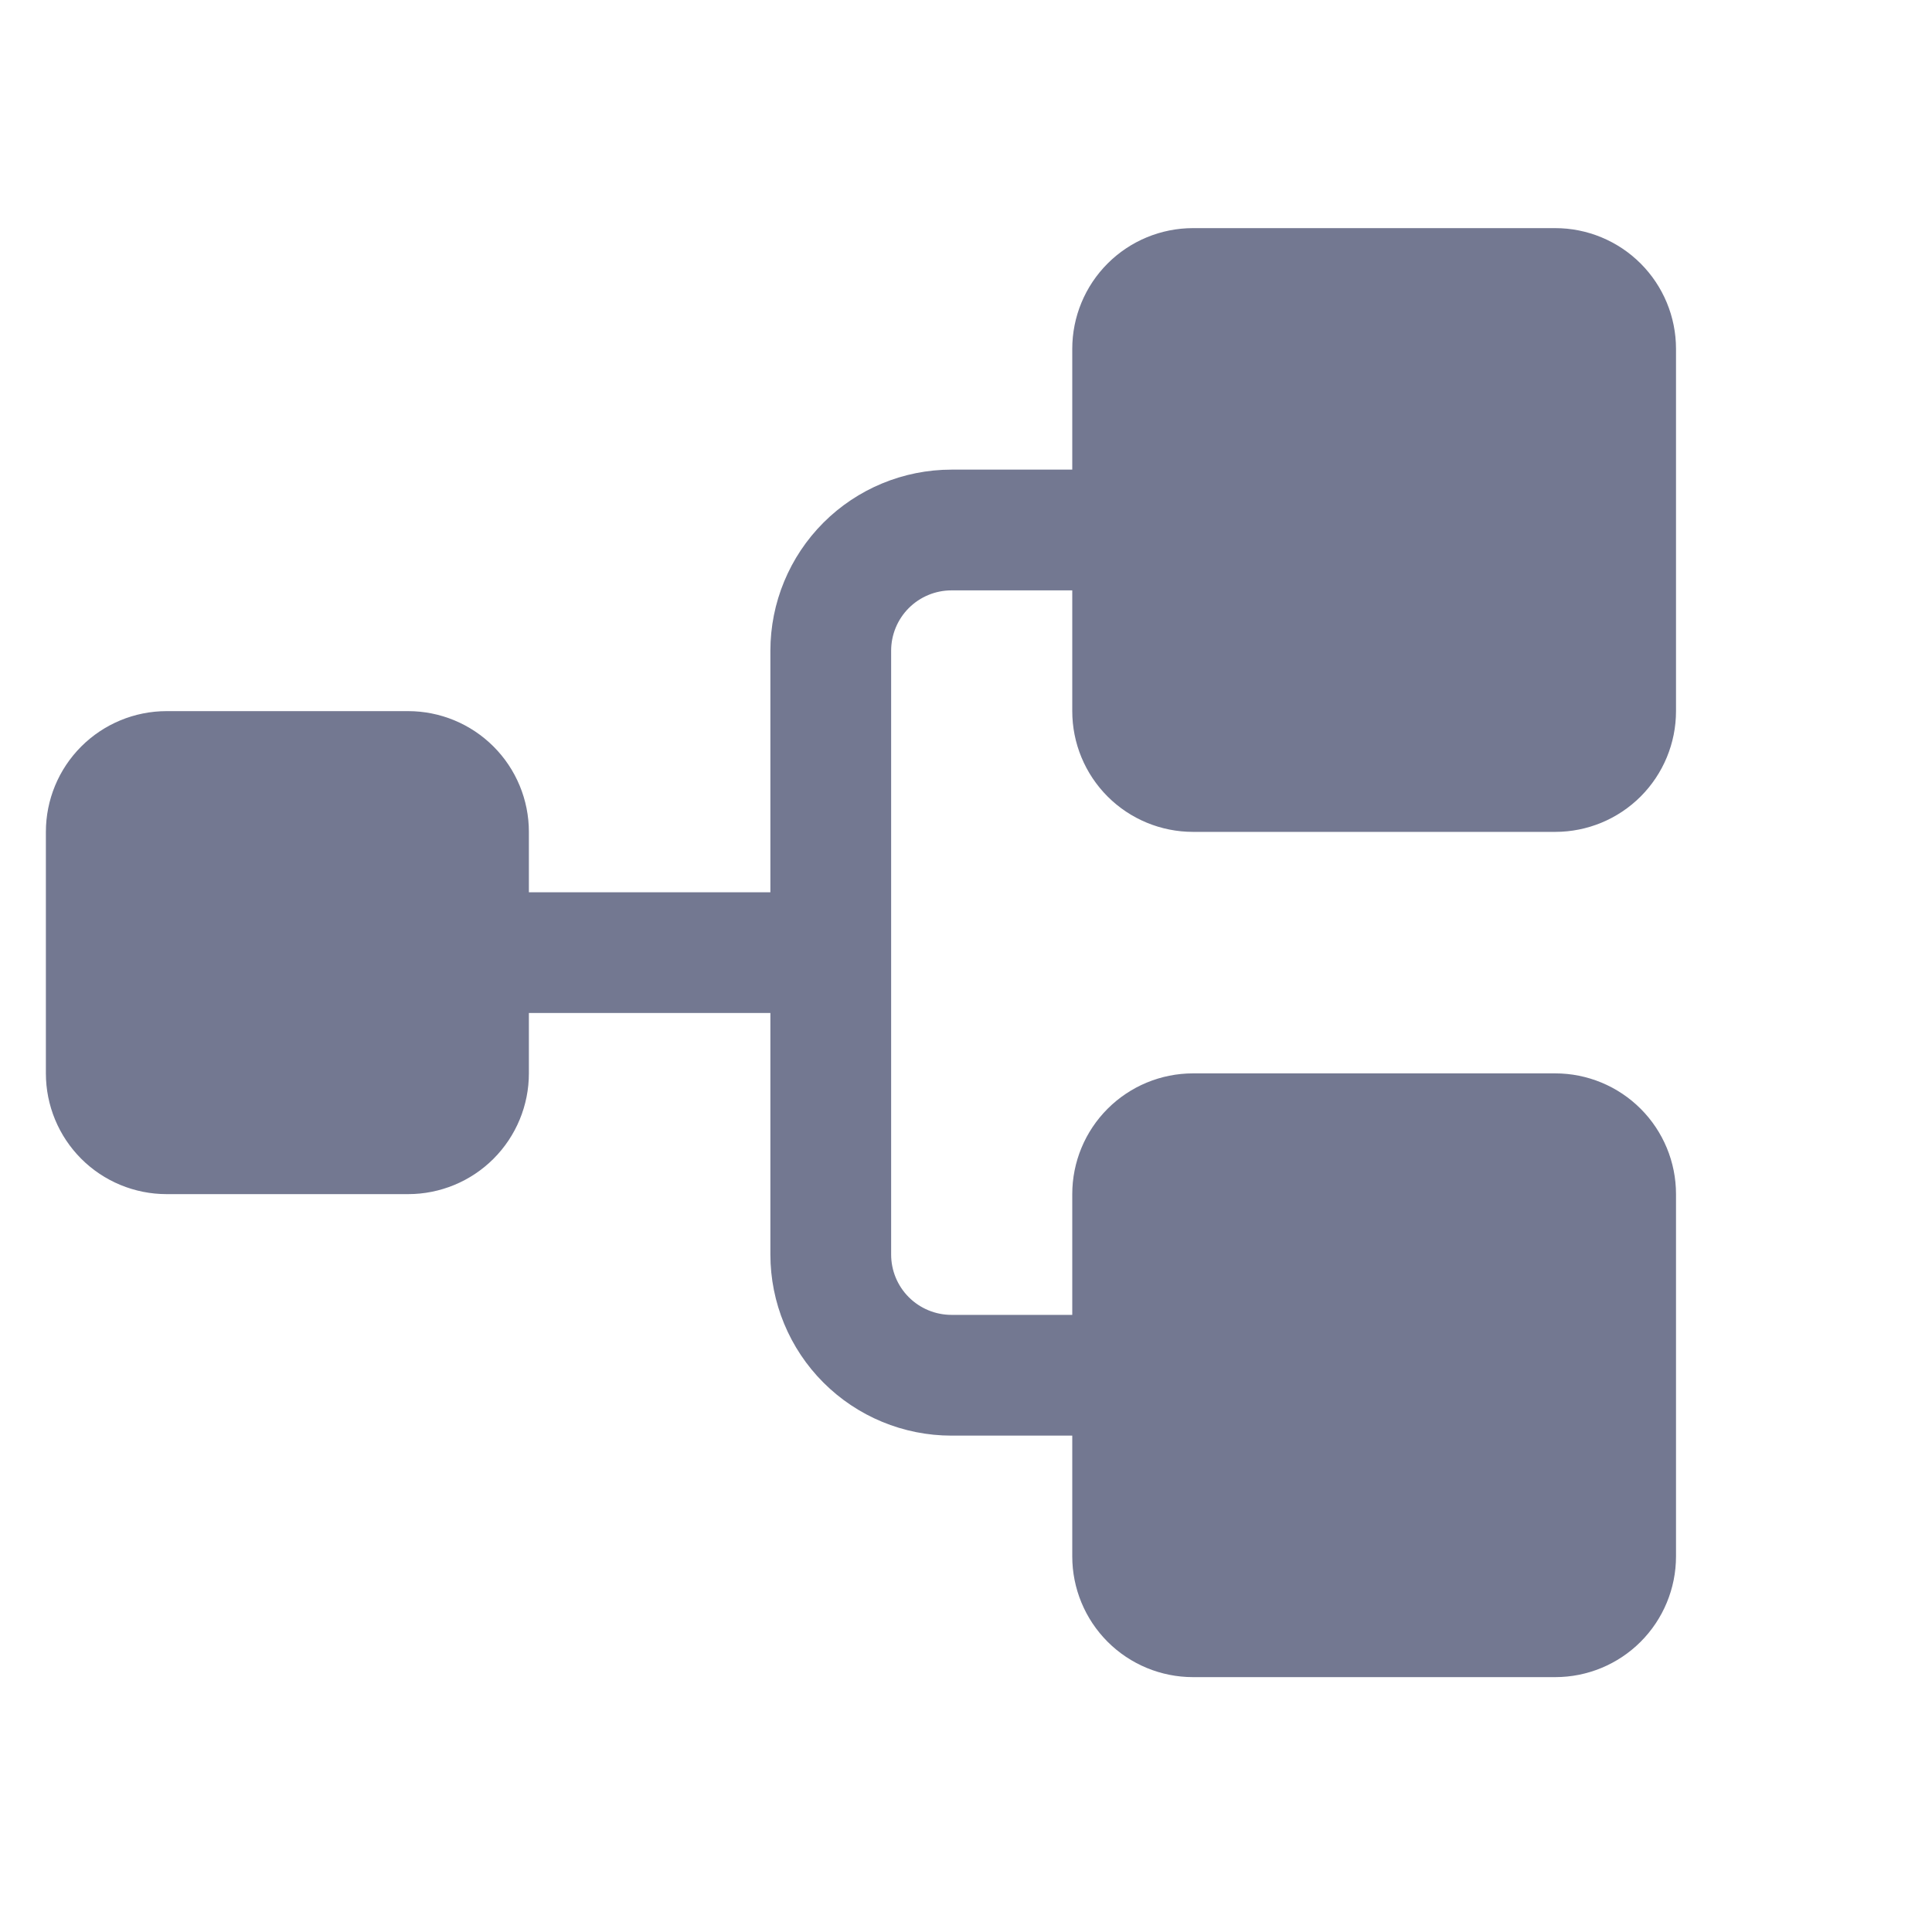 <svg width="64" height="64" viewBox="0 0 64 64" fill="none" xmlns="http://www.w3.org/2000/svg">
<path d="M35.52 23.557V19.557H31.52C30.989 19.557 30.48 19.768 30.105 20.143C29.73 20.518 29.52 21.027 29.52 21.557V41.557C29.52 42.088 29.73 42.596 30.105 42.971C30.48 43.346 30.989 43.557 31.52 43.557H35.52V39.557C35.52 38.496 35.941 37.479 36.691 36.729C37.441 35.979 38.459 35.557 39.52 35.557H51.52C52.58 35.557 53.598 35.979 54.348 36.729C55.098 37.479 55.52 38.496 55.52 39.557V51.557C55.52 52.618 55.098 53.635 54.348 54.386C53.598 55.136 52.58 55.557 51.52 55.557H39.52C38.459 55.557 37.441 55.136 36.691 54.386C35.941 53.635 35.52 52.618 35.52 51.557V47.557H31.52C29.928 47.557 28.402 46.925 27.277 45.8C26.152 44.675 25.52 43.148 25.52 41.557V33.557H17.52V35.557C17.52 36.618 17.098 37.635 16.348 38.386C15.598 39.136 14.58 39.557 13.52 39.557H5.52C4.459 39.557 3.441 39.136 2.691 38.386C1.941 37.635 1.52 36.618 1.52 35.557V27.557C1.52 26.496 1.941 25.479 2.691 24.729C3.441 23.979 4.459 23.557 5.52 23.557H13.52C14.58 23.557 15.598 23.979 16.348 24.729C17.098 25.479 17.52 26.496 17.52 27.557V29.557H25.52V21.557C25.52 19.966 26.152 18.44 27.277 17.314C28.402 16.189 29.928 15.557 31.52 15.557H35.52V11.557C35.52 10.496 35.941 9.479 36.691 8.729C37.441 7.979 38.459 7.557 39.52 7.557H51.52C52.58 7.557 53.598 7.979 54.348 8.729C55.098 9.479 55.52 10.496 55.52 11.557V23.557C55.52 24.618 55.098 25.635 54.348 26.386C53.598 27.136 52.58 27.557 51.52 27.557H39.52C38.459 27.557 37.441 27.136 36.691 26.386C35.941 25.635 35.52 24.618 35.52 23.557Z" fill="#737891"/>
</svg>
